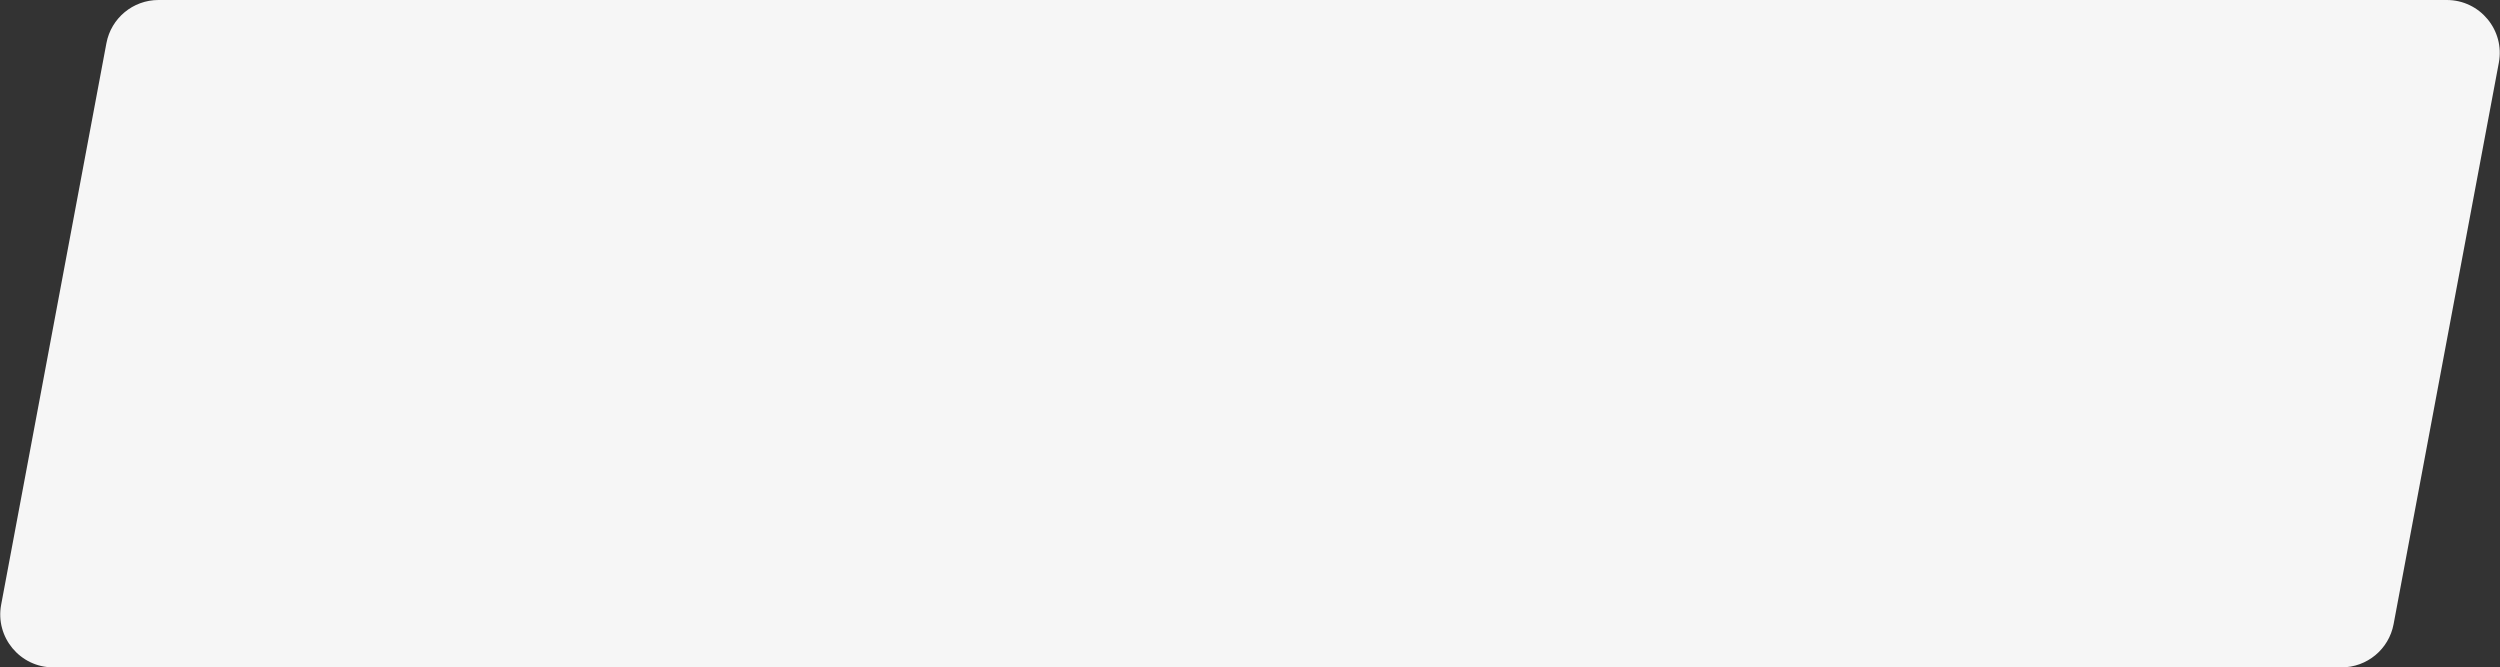 <?xml version="1.0" encoding="UTF-8"?> <svg xmlns="http://www.w3.org/2000/svg" width="236" height="63" viewBox="0 0 236 63" fill="none"><rect x="0" y="0" width="236" height="63" fill="#333333" stroke="none"/><path d="M10.045 4.079C10.488 1.714 12.553 0 14.959 0H230.976C234.106 0 236.467 2.844 235.89 5.921L225.955 58.921C225.512 61.286 223.447 63 221.041 63H5.024C1.894 63 -0.467 60.156 0.11 57.079L10.045 4.079Z" fill="#F6F6F6"></path></svg> 